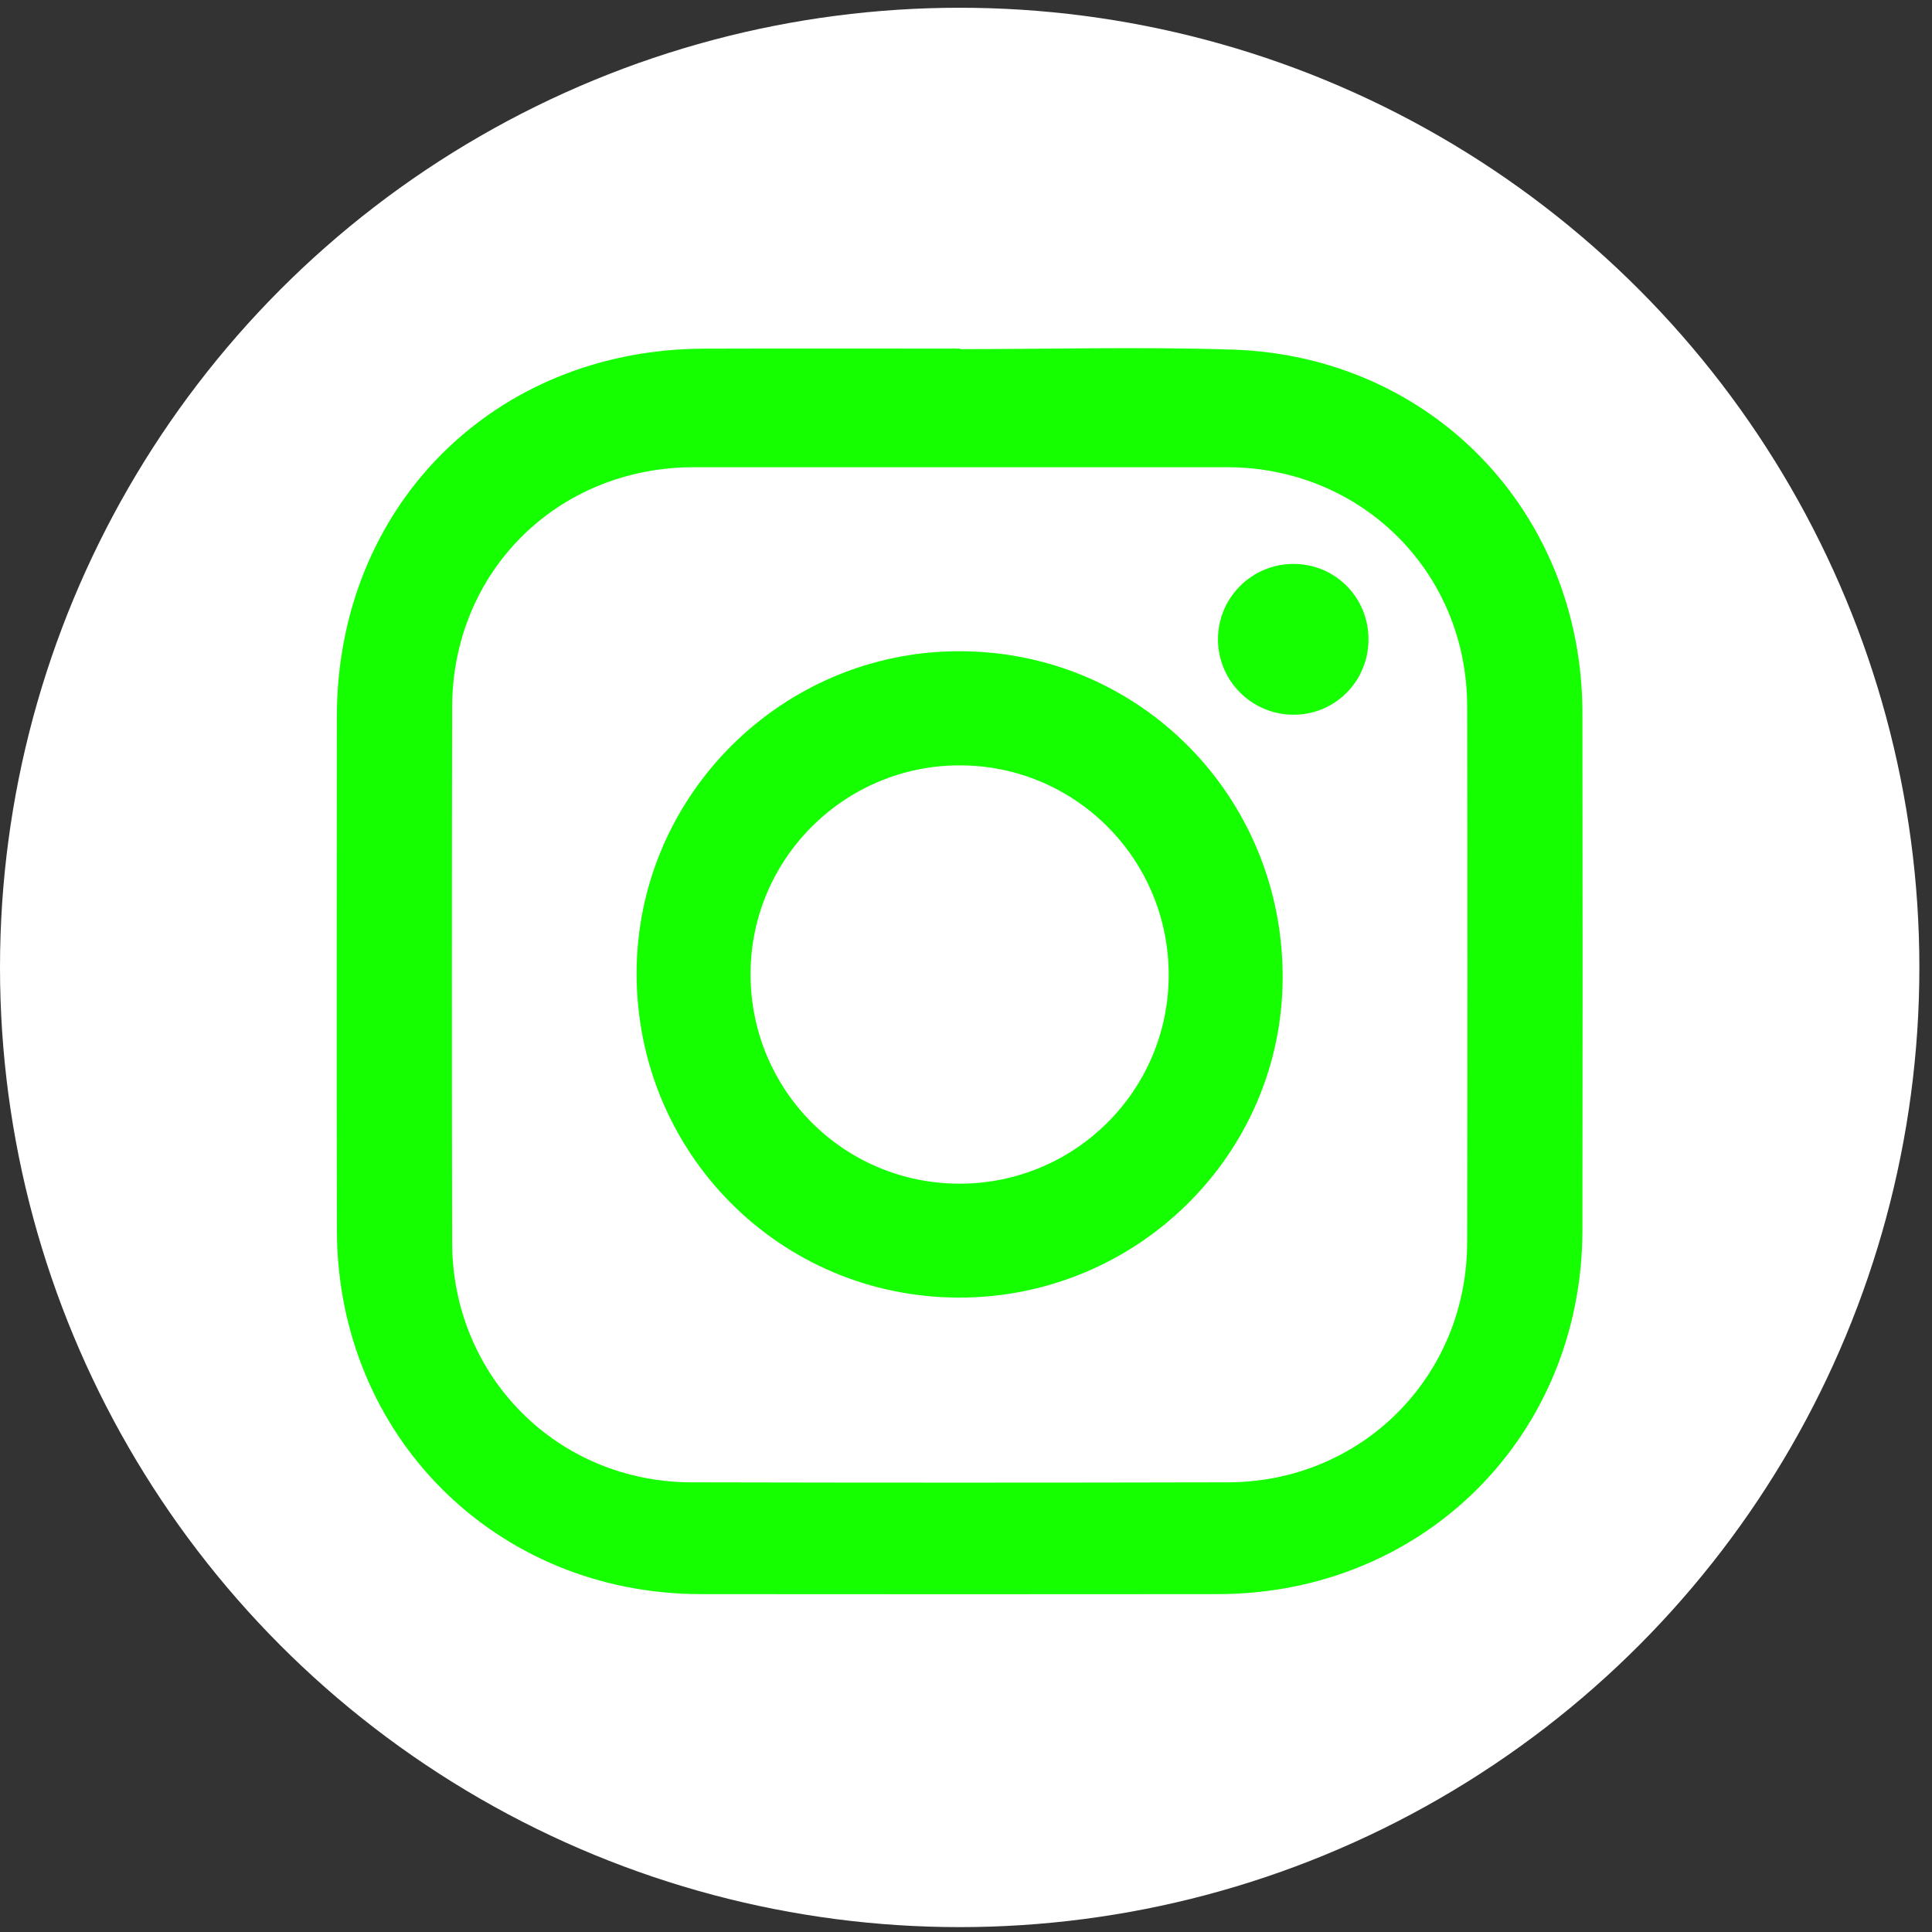 <svg xmlns="http://www.w3.org/2000/svg" width="148" height="148" viewBox="0 0 148 148" fill="none"><rect x="0" y="0" width="148" height="148" fill="#333333" stroke="none"/><g clip-path="url(#clip0_44_306)"><circle cx="73.516" cy="74.11" r="73.516" fill="white"></circle><path d="M73.552 26.744C80.509 26.744 87.473 26.556 94.423 26.781C109.718 27.279 121.2 39.295 121.22 54.612C121.238 67.822 121.24 81.032 121.22 94.239C121.197 109.984 109.048 122.105 93.289 122.117C80.081 122.127 66.873 122.132 53.667 122.117C37.993 122.1 25.851 109.986 25.809 94.291C25.774 81.167 25.796 68.04 25.804 54.913C25.811 38.81 37.816 26.766 53.927 26.709C60.469 26.686 67.01 26.704 73.552 26.704C73.552 26.716 73.552 26.726 73.552 26.739V26.744ZM73.514 35.791C66.725 35.791 59.936 35.791 53.149 35.791C42.713 35.796 34.653 43.78 34.635 54.194C34.61 67.857 34.608 81.52 34.635 95.182C34.658 105.449 42.711 113.528 52.959 113.553C66.662 113.585 80.364 113.585 94.068 113.553C104.318 113.528 112.371 105.449 112.391 95.185C112.419 81.48 112.424 67.777 112.391 54.072C112.366 43.808 104.278 35.801 94.007 35.791C87.178 35.786 80.346 35.791 73.517 35.791H73.514Z" fill="#15FF00"></path><path d="M73.452 99.402C59.738 99.385 48.745 88.31 48.767 74.535C48.79 60.925 59.946 49.842 73.575 49.887C87.326 49.932 98.295 61.052 98.257 74.91C98.22 88.435 87.096 99.42 73.45 99.402H73.452ZM73.51 90.675C82.346 90.675 89.508 83.547 89.528 74.725C89.548 65.83 82.384 58.63 73.517 58.63C64.696 58.63 57.514 65.785 57.496 74.592C57.478 83.495 64.623 90.673 73.51 90.675Z" fill="#15FF00"></path><path d="M104.834 48.98C104.831 52.204 102.244 54.782 99.043 54.752C95.887 54.722 93.335 52.176 93.302 49.028C93.269 45.834 95.855 43.214 99.058 43.199C102.269 43.181 104.836 45.754 104.834 48.983V48.98Z" fill="#15FF00"></path></g><defs><clipPath id="clip0_44_306"><rect width="147.031" height="147.031" fill="white" transform="translate(0 0.594)"></rect></clipPath></defs></svg>